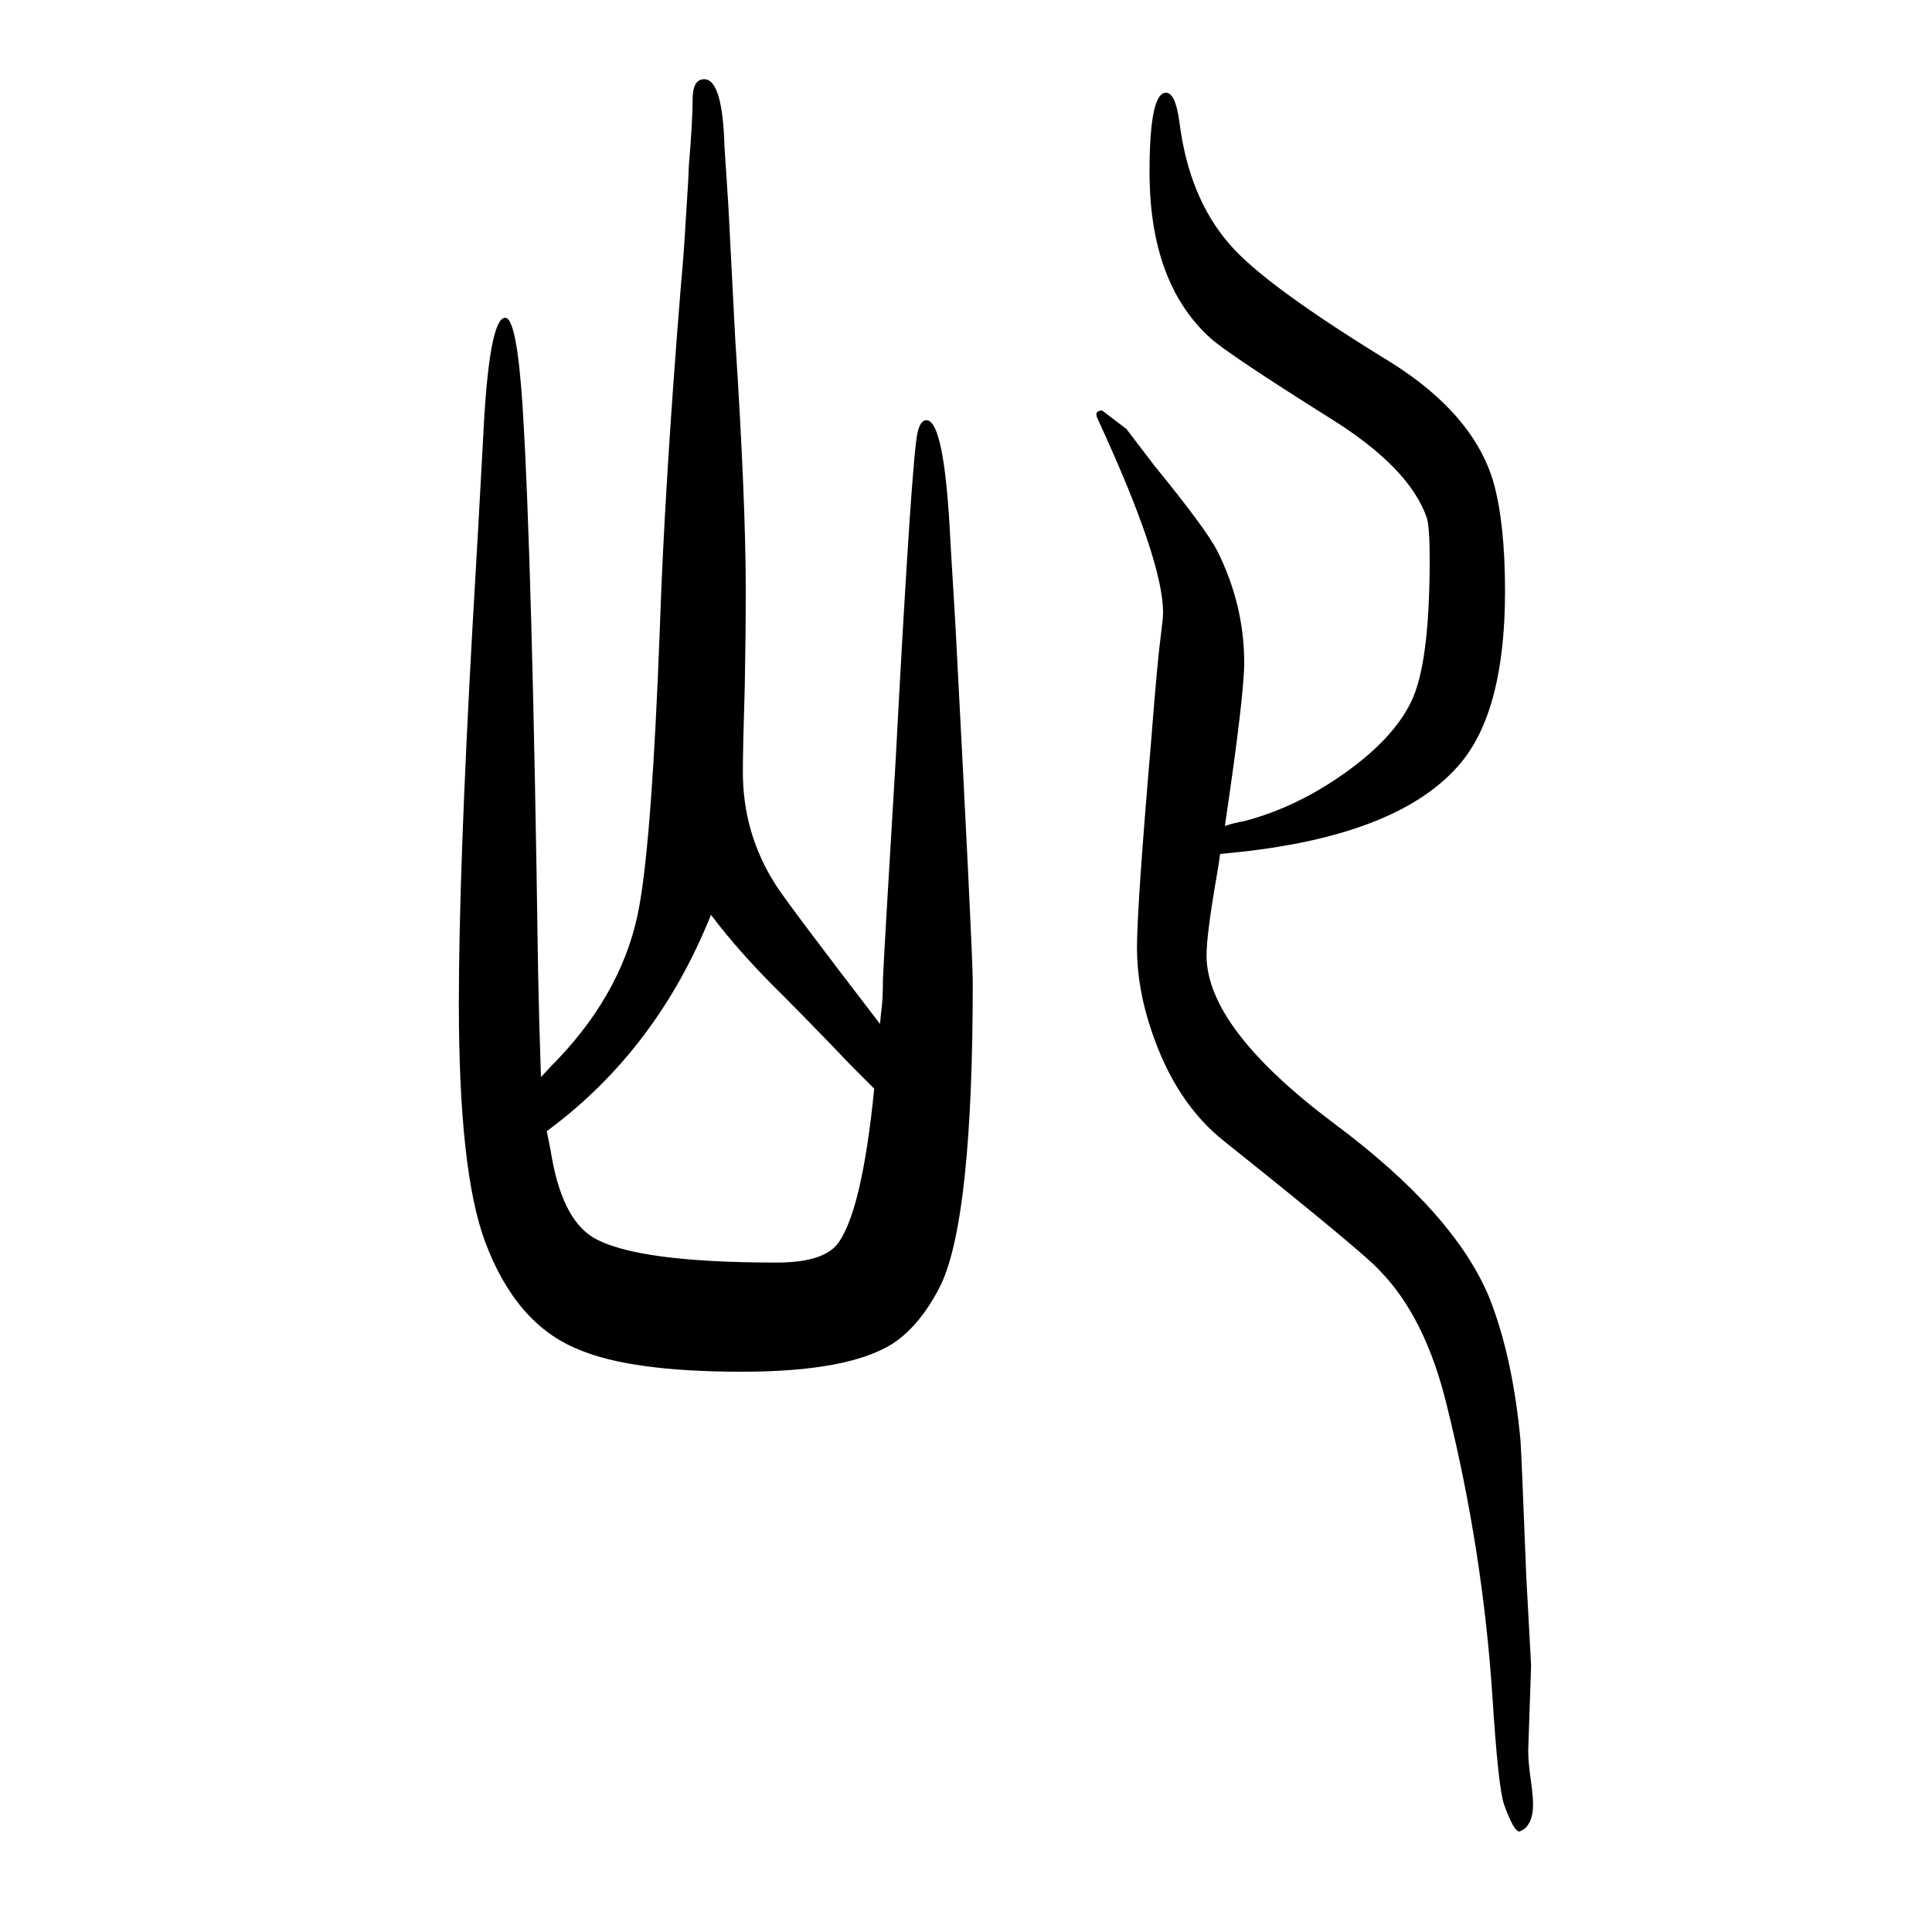 <svg xmlns="http://www.w3.org/2000/svg" xmlns:xlink="http://www.w3.org/1999/xlink" height="100" width="100" version="1.1"><path d="M1268 795q9 3 20 5q54 14 104.5 50t68.5 74q19 39 19 147q0 33 -3 43q-18 52 -100 103q-105 66 -124 83q-63 57 -63 172q0 82 17 82q10 0 14 -31q10 -78 52 -126q36 -42 165 -121q87 -54 108 -125q12 -43 12 -113q0 -123 -46 -178q-62 -74 -229 -92l-20 -2q-1 -9 -3 -20
q-11 -63 -11 -85q0 -75 132 -174q125 -93 161 -181q24 -61 32 -147q1 -13 6 -141l5 -92l-3 -88q0 -13 3 -33q2 -15 2 -23q0 -19 -10 -26l-4 -2q-6 0 -16 28q-6 17 -12 111q-10 152 -47 301q-22 92 -70 141q-16 18 -160 133q-51 40 -76 115q-15 44 -15 86q0 43 15 218
q6 78 10 108q2 15 2 21q0 54 -68 201q-1 2 -1 4q0 4 6 4l25 -19l29 -38q53 -65 65 -88q28 -56 28 -116q0 -34 -20 -169zM560 535q10 11 18 19q69 73 84 159q13 73 21 285q5 149 22 358q3 32 5 68q3 45 3 53q4 48 4 70q0 21 12 21q19 0 21 -70l4 -61l7 -136q11 -169 11 -262
q0 -45 -1 -99q-2 -64 -2 -89q0 -64 34 -117q12 -19 108 -144q1 12 2 19q1 12 1 27q1 25 13 224q17 320 23 343q3 12 9 12q19 0 25 -128l5 -83q18 -341 18 -371q0 -243 -33 -313q-21 -42 -50 -61q-46 -29 -156 -29q-115 0 -169 23q-65 26 -97 112q-27 73 -27 246
q0 136 14 388l6 104l5 91q6 127 23 127q12 0 18 -92q10 -159 16 -583q1 -53 3 -111zM905 523l-20 20q-9 9 -25 26q-34 35 -49 50q-45 44 -75 84q-56 -140 -170 -224l4 -20q11 -70 44 -90q44 -26 190 -26q46 0 62 18q26 32 39 162z" style="" transform="scale(0.05 -0.05) translate(0 -1650)"/></svg>